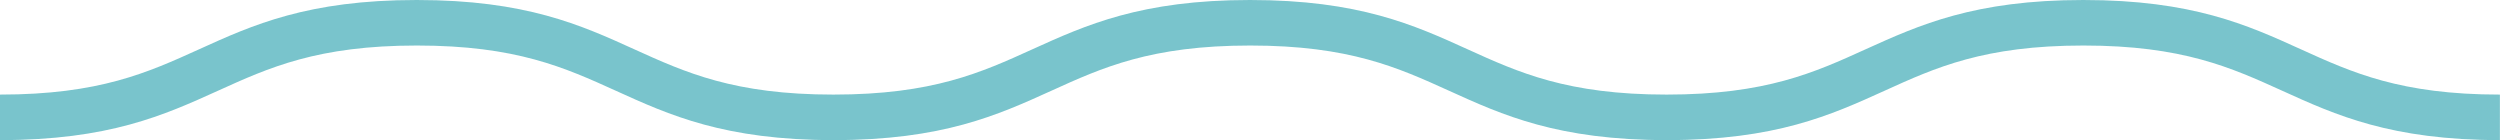 <?xml version="1.0" encoding="utf-8"?>
<!-- Generator: Adobe Illustrator 26.0.1, SVG Export Plug-In . SVG Version: 6.00 Build 0)  -->
<svg version="1.1" id="Layer_2" xmlns="http://www.w3.org/2000/svg" xmlns:xlink="http://www.w3.org/1999/xlink" x="0px" y="0px"
	 viewBox="0 0 240.52 13.48" style="enable-background:new 0 0 240.52 13.48;" xml:space="preserve">
<style type="text/css">
	.st0{fill:#79C4CC;}
</style>
<path class="st0" d="M240.52,13.48c-10.49,0-15.8-2.41-20.93-4.74c-4.94-2.24-9.6-4.36-19.15-4.36c-9.56,0-14.22,2.12-19.15,4.36
	c-5.14,2.33-10.45,4.74-20.93,4.74c-10.49,0-15.8-2.41-20.93-4.74c-4.94-2.24-9.6-4.36-19.15-4.36c-9.56,0-14.22,2.12-19.15,4.36
	c-5.14,2.33-10.45,4.74-20.93,4.74c-10.49,0-15.8-2.41-20.93-4.74c-4.94-2.24-9.6-4.36-19.16-4.36c-9.56,0-14.22,2.12-19.16,4.36
	C15.8,11.07,10.49,13.48,0,13.48V9.1c9.56,0,14.22-2.12,19.16-4.36C24.29,2.41,29.6,0,40.09,0c10.49,0,15.8,2.41,20.93,4.74
	c4.94,2.24,9.6,4.36,19.16,4.36c9.56,0,14.22-2.12,19.15-4.36C104.47,2.41,109.78,0,120.26,0c10.49,0,15.8,2.41,20.93,4.74
	c4.93,2.24,9.6,4.36,19.15,4.36c9.56,0,14.22-2.12,19.15-4.36C184.64,2.41,189.95,0,200.43,0c10.49,0,15.8,2.41,20.93,4.74
	c4.93,2.24,9.6,4.36,19.15,4.36V13.48z"/>
</svg>